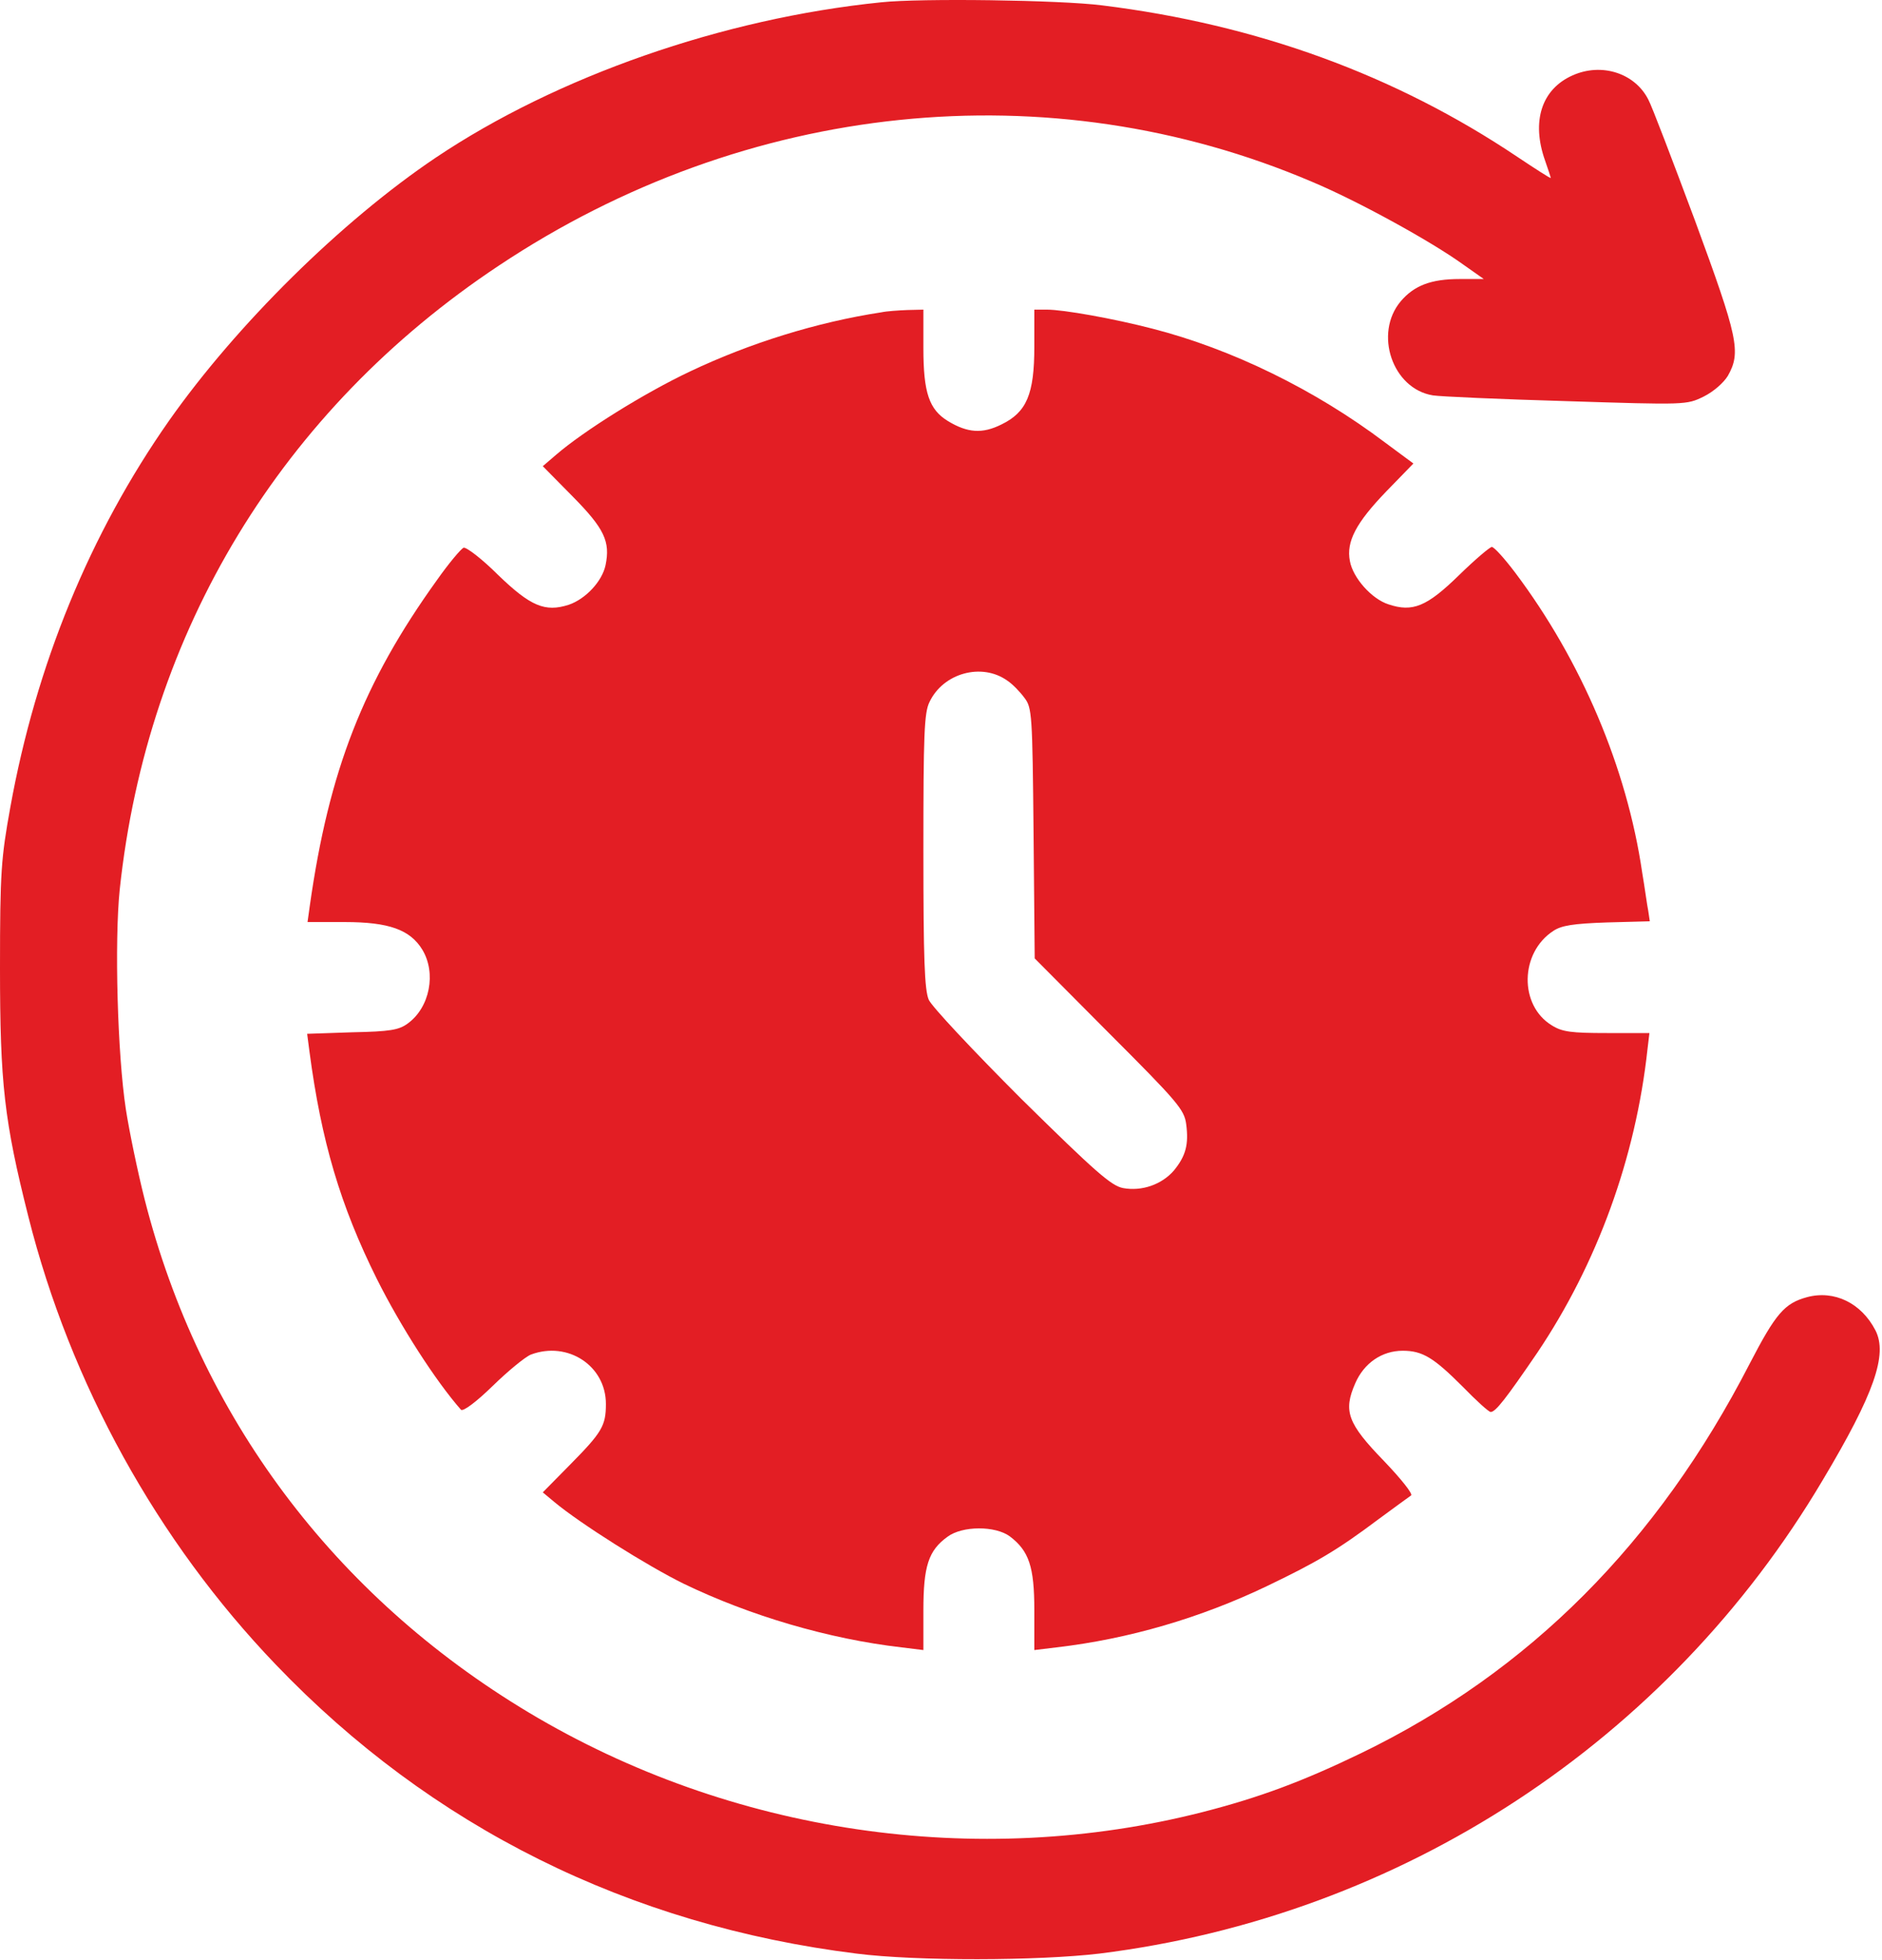 <?xml version="1.0" encoding="UTF-8"?> <svg xmlns="http://www.w3.org/2000/svg" width="492" height="512" viewBox="0 0 492 512" fill="none"><path d="M230.4 0.599C188.9 4.799 145.5 19.999 113.9 41.199C89.2 57.799 61.8 84.899 44.2 109.899C23.5 139.399 9.4 173.799 2.7 210.899C0.3 224.199 0 227.699 0 252.899C0 283.099 1.1 292.799 7.4 317.799C18.4 361.499 41.1 402.599 72.1 434.899C112.7 477.299 164.4 502.999 223.9 510.399C239.6 512.399 271.4 512.299 287.4 510.399C366.3 500.599 436 454.999 476.5 386.699C490 364.099 493.5 353.899 490.3 347.599C486.6 340.399 479.5 336.999 472.4 338.899C466.5 340.499 464.2 343.199 457.4 356.299C433.3 403.099 399.8 436.699 355.9 457.999C340.6 465.399 329.3 469.599 314.5 473.399C255.4 488.499 191 478.999 138.2 447.399C87.3 416.899 52.2 369.999 37.8 313.299C36 306.199 33.8 295.599 32.9 289.799C30.7 275.399 29.9 245.999 31.3 232.399C38.5 164.899 73.6 107.099 130.4 69.399C195 26.399 274.3 18.199 343 47.499C354.7 52.399 373.9 62.899 382.5 69.099L387.9 72.899H381.6C374.1 72.899 369.7 74.599 366.2 78.699C359.1 87.099 364 101.599 374.6 103.299C376.4 103.599 392.1 104.299 409.4 104.799C440.8 105.799 440.9 105.799 445.4 103.599C448 102.299 450.6 99.999 451.7 98.199C455.2 91.999 454.4 88.299 443.1 57.599C437.2 41.799 431.8 27.599 430.9 25.999C427.4 19.099 418.7 16.299 411.1 19.699C403 23.299 400.3 31.699 403.9 41.899C404.7 44.199 405.4 46.299 405.4 46.499C405.4 46.699 401.5 44.199 396.7 40.999C364.8 19.599 328.6 6.399 288.1 1.399C277.1 -0.001 240.7 -0.501 230.4 0.599Z" fill="#E31E24"></path><path d="M230.397 81.598C213.397 84.198 195.897 89.698 180.497 96.998C168.397 102.698 152.597 112.598 145.397 118.798L141.897 121.798L149.697 129.698C157.997 138.098 159.597 141.498 158.297 147.698C157.397 151.898 153.097 156.498 148.697 157.998C142.497 159.998 138.697 158.398 130.197 150.198C125.997 145.998 121.897 142.898 121.197 143.098C120.497 143.398 117.297 147.198 114.197 151.598C94.997 178.298 85.997 201.298 80.997 236.598L80.397 240.898H90.097C101.697 240.898 107.197 242.898 110.397 248.098C114.097 254.198 112.397 263.198 106.597 267.398C104.297 269.098 101.997 269.498 92.097 269.698L80.297 270.098L80.897 274.698C83.997 298.198 88.997 314.998 98.497 334.098C104.697 346.498 113.897 360.798 120.497 368.298C120.997 368.898 124.497 366.298 128.797 362.098C132.797 358.198 137.297 354.498 138.797 353.898C148.397 350.298 158.397 356.798 158.397 366.798C158.397 372.498 157.397 374.198 148.997 382.698L141.897 389.898L144.897 392.398C151.597 397.998 169.197 409.098 178.797 413.798C195.997 422.098 216.597 428.198 235.697 430.398L241.397 431.098V420.798C241.397 409.198 242.697 405.098 247.697 401.498C251.597 398.598 260.197 398.598 263.997 401.398C268.997 405.198 270.397 409.298 270.397 420.698V431.098L276.197 430.398C295.097 428.198 313.897 422.698 331.397 414.298C344.297 408.098 349.597 404.998 360.397 396.898C364.497 393.898 368.297 391.098 368.897 390.698C369.397 390.298 366.297 386.398 361.797 381.698C352.297 371.898 351.097 368.698 354.297 361.398C356.597 356.098 361.297 352.898 366.697 352.898C371.897 352.898 374.797 354.698 382.397 362.298C385.897 365.898 389.197 368.898 389.697 368.898C390.997 368.898 393.697 365.398 401.897 353.398C417.497 330.198 427.597 302.598 430.697 274.098L431.197 269.898H420.097C410.797 269.898 408.397 269.598 405.697 267.898C397.097 262.698 397.297 248.898 406.097 243.198C408.197 241.798 411.297 241.298 420.097 240.998L431.297 240.698L430.897 237.998C430.597 236.598 429.997 231.998 429.297 227.898C425.297 200.598 413.397 172.598 396.097 149.598C393.297 145.898 390.597 142.898 389.997 142.898C389.497 142.898 385.597 146.198 381.397 150.298C372.997 158.498 369.297 159.998 362.997 157.898C358.597 156.498 353.697 150.998 352.897 146.598C351.897 141.498 354.497 136.598 362.397 128.398L369.497 121.098L362.197 115.698C343.797 101.798 321.997 91.198 301.397 85.898C290.997 83.198 277.997 80.898 273.697 80.898H270.397V90.598C270.397 102.998 268.397 107.698 261.797 110.898C256.797 113.398 252.897 113.098 247.797 109.998C242.897 106.998 241.397 102.598 241.397 90.998V80.898L237.197 80.998C234.797 81.098 231.797 81.298 230.397 81.598ZM263.297 177.798C264.697 178.698 266.697 180.798 267.797 182.298C269.797 184.898 269.897 186.498 270.197 217.698L270.497 250.398L289.997 269.998C307.897 287.898 309.597 289.898 310.097 293.698C310.797 298.998 309.997 301.998 306.897 305.798C303.697 309.498 298.497 311.298 293.597 310.398C290.497 309.798 286.397 306.198 266.997 287.098C254.497 274.598 243.597 262.998 242.797 261.198C241.697 258.598 241.397 250.598 241.397 222.298C241.397 191.898 241.597 186.198 242.997 183.398C246.597 175.798 256.697 173.098 263.297 177.798Z" fill="#E31E24"></path></svg> 